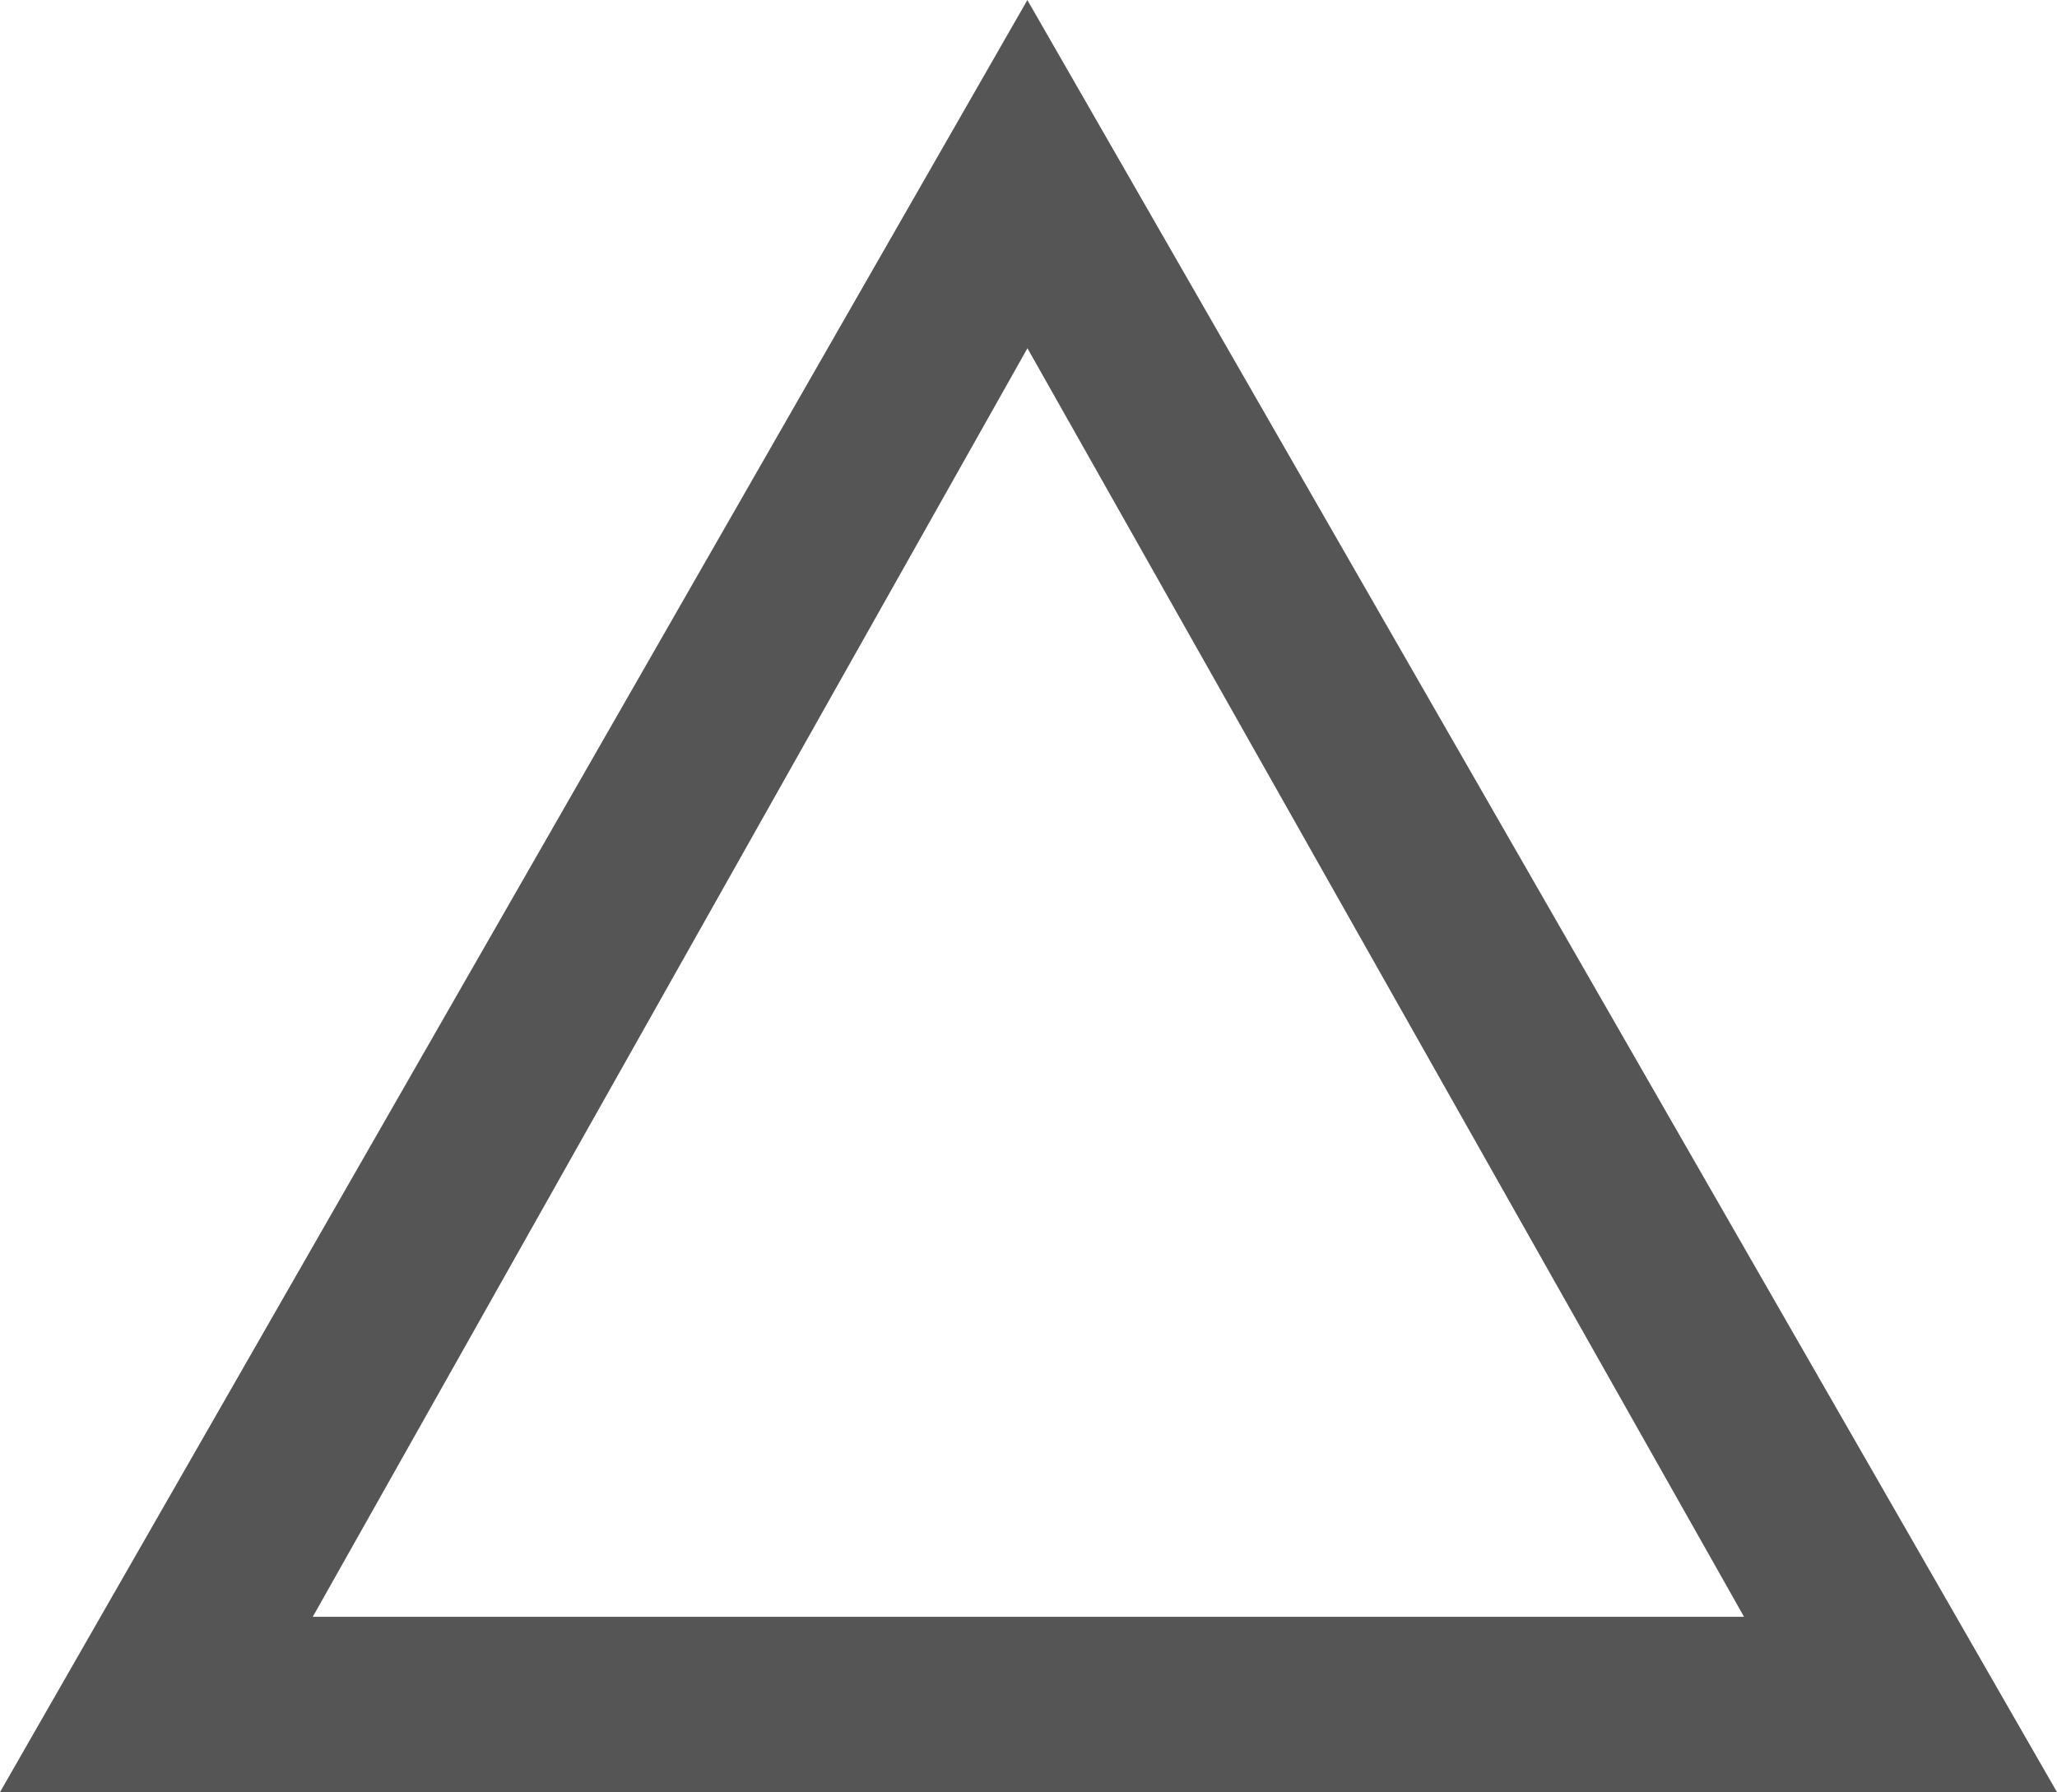 <svg xmlns="http://www.w3.org/2000/svg" width="25.153" height="21.915" viewBox="0 0 25.153 21.915"><path d="M0-20.93-11.7-.52H11.726Zm0,2.236L9.62-1.664H-9.594Z" transform="translate(12.563 21.935)" fill="#555" stroke="#555" stroke-width="1"/></svg>